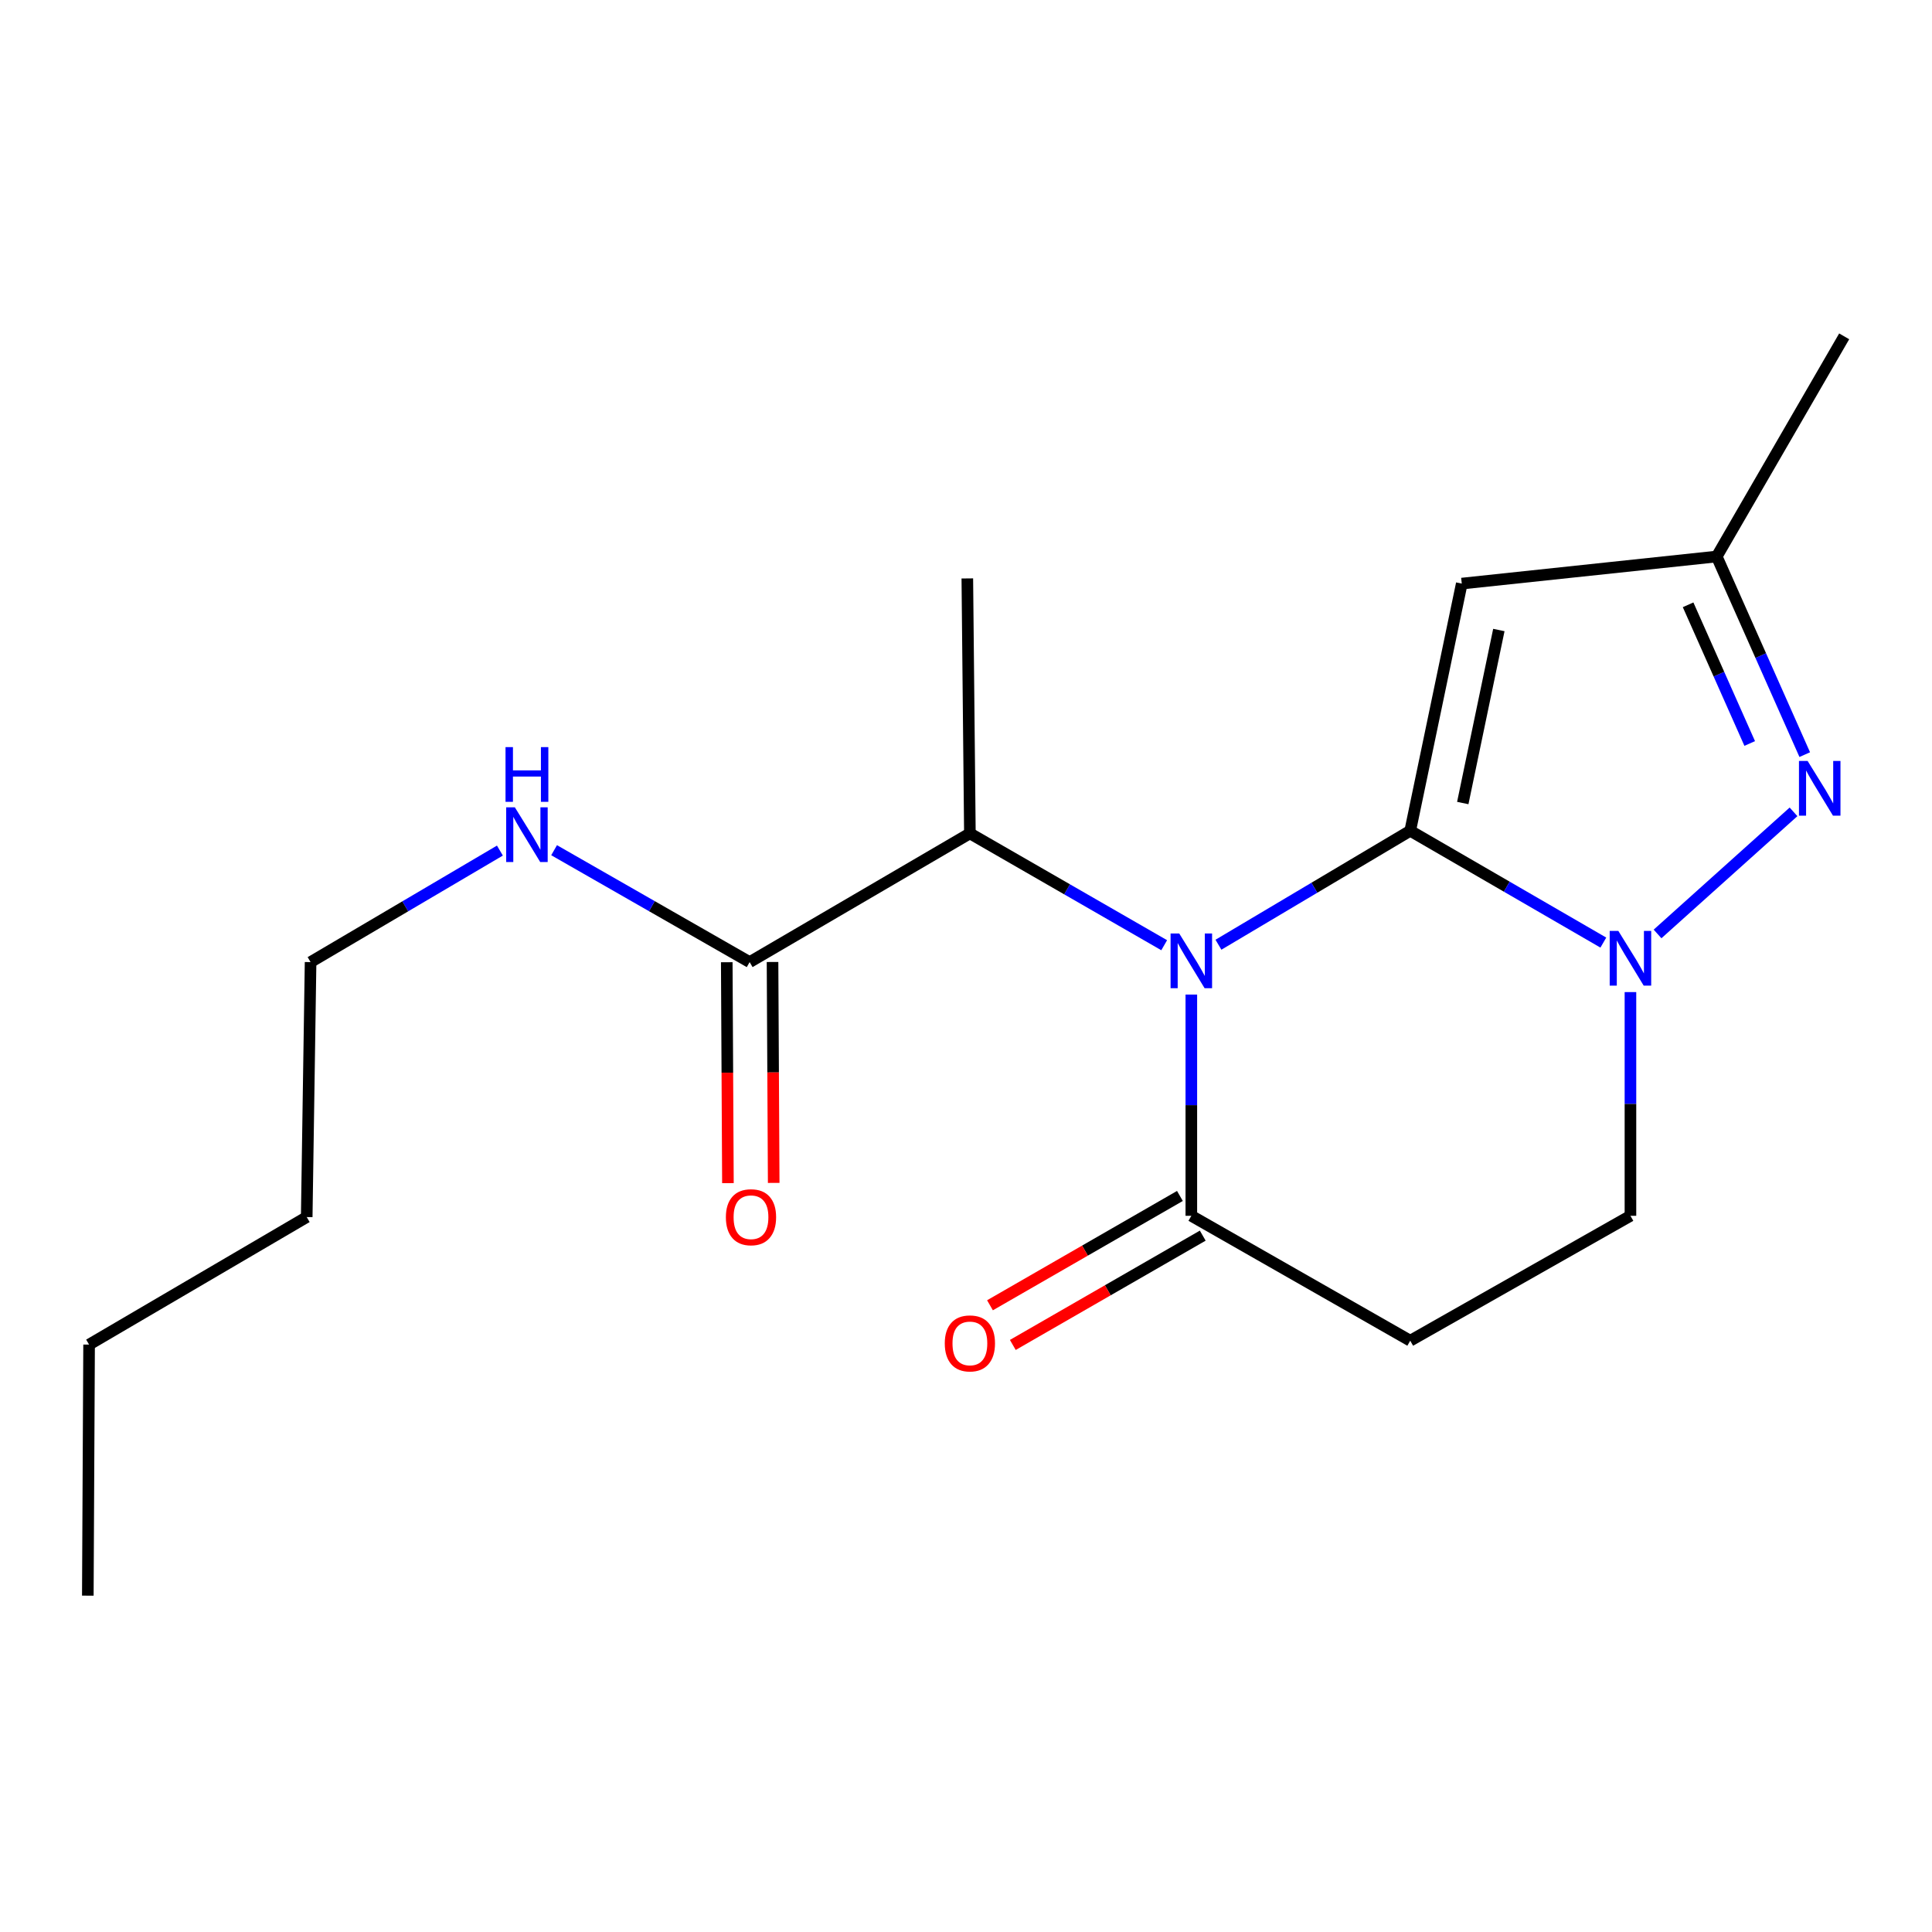 <?xml version='1.0' encoding='iso-8859-1'?>
<svg version='1.1' baseProfile='full'
              xmlns='http://www.w3.org/2000/svg'
                      xmlns:rdkit='http://www.rdkit.org/xml'
                      xmlns:xlink='http://www.w3.org/1999/xlink'
                  xml:space='preserve'
width='1000px' height='1000px' viewBox='0 0 1000 1000'>
<!-- END OF HEADER -->
<rect style='opacity:1.0;fill:#FFFFFF;stroke:none' width='1000' height='1000' x='0' y='0'> </rect>
<path class='bond-0' d='M 729.932,430.003 L 680.299,459.496' style='fill:none;fill-rule:evenodd;stroke:#000000;stroke-width:6px;stroke-linecap:butt;stroke-linejoin:miter;stroke-opacity:1' />
<path class='bond-0' d='M 680.299,459.496 L 630.666,488.988' style='fill:none;fill-rule:evenodd;stroke:#0000FF;stroke-width:6px;stroke-linecap:butt;stroke-linejoin:miter;stroke-opacity:1' />
<path class='bond-1' d='M 729.932,430.003 L 779.908,458.944' style='fill:none;fill-rule:evenodd;stroke:#000000;stroke-width:6px;stroke-linecap:butt;stroke-linejoin:miter;stroke-opacity:1' />
<path class='bond-1' d='M 779.908,458.944 L 829.884,487.885' style='fill:none;fill-rule:evenodd;stroke:#0000FF;stroke-width:6px;stroke-linecap:butt;stroke-linejoin:miter;stroke-opacity:1' />
<path class='bond-2' d='M 729.932,430.003 L 756.611,302.066' style='fill:none;fill-rule:evenodd;stroke:#000000;stroke-width:6px;stroke-linecap:butt;stroke-linejoin:miter;stroke-opacity:1' />
<path class='bond-2' d='M 757.127,415.649 L 775.803,326.093' style='fill:none;fill-rule:evenodd;stroke:#000000;stroke-width:6px;stroke-linecap:butt;stroke-linejoin:miter;stroke-opacity:1' />
<path class='bond-4' d='M 616.631,514.787 L 616.631,572.04' style='fill:none;fill-rule:evenodd;stroke:#0000FF;stroke-width:6px;stroke-linecap:butt;stroke-linejoin:miter;stroke-opacity:1' />
<path class='bond-4' d='M 616.631,572.04 L 616.631,629.293' style='fill:none;fill-rule:evenodd;stroke:#000000;stroke-width:6px;stroke-linecap:butt;stroke-linejoin:miter;stroke-opacity:1' />
<path class='bond-5' d='M 602.585,489.244 L 552.299,460.301' style='fill:none;fill-rule:evenodd;stroke:#0000FF;stroke-width:6px;stroke-linecap:butt;stroke-linejoin:miter;stroke-opacity:1' />
<path class='bond-5' d='M 552.299,460.301 L 502.014,431.359' style='fill:none;fill-rule:evenodd;stroke:#000000;stroke-width:6px;stroke-linecap:butt;stroke-linejoin:miter;stroke-opacity:1' />
<path class='bond-3' d='M 857.948,483.411 L 928.323,420.213' style='fill:none;fill-rule:evenodd;stroke:#0000FF;stroke-width:6px;stroke-linecap:butt;stroke-linejoin:miter;stroke-opacity:1' />
<path class='bond-9' d='M 843.917,513.504 L 843.917,571.398' style='fill:none;fill-rule:evenodd;stroke:#0000FF;stroke-width:6px;stroke-linecap:butt;stroke-linejoin:miter;stroke-opacity:1' />
<path class='bond-9' d='M 843.917,571.398 L 843.917,629.293' style='fill:none;fill-rule:evenodd;stroke:#000000;stroke-width:6px;stroke-linecap:butt;stroke-linejoin:miter;stroke-opacity:1' />
<path class='bond-6' d='M 756.611,302.066 L 888.576,288.048' style='fill:none;fill-rule:evenodd;stroke:#000000;stroke-width:6px;stroke-linecap:butt;stroke-linejoin:miter;stroke-opacity:1' />
<path class='bond-19' d='M 934.134,390.593 L 911.355,339.321' style='fill:none;fill-rule:evenodd;stroke:#0000FF;stroke-width:6px;stroke-linecap:butt;stroke-linejoin:miter;stroke-opacity:1' />
<path class='bond-19' d='M 911.355,339.321 L 888.576,288.048' style='fill:none;fill-rule:evenodd;stroke:#000000;stroke-width:6px;stroke-linecap:butt;stroke-linejoin:miter;stroke-opacity:1' />
<path class='bond-19' d='M 905.649,384.83 L 889.704,348.94' style='fill:none;fill-rule:evenodd;stroke:#0000FF;stroke-width:6px;stroke-linecap:butt;stroke-linejoin:miter;stroke-opacity:1' />
<path class='bond-19' d='M 889.704,348.94 L 873.758,313.049' style='fill:none;fill-rule:evenodd;stroke:#000000;stroke-width:6px;stroke-linecap:butt;stroke-linejoin:miter;stroke-opacity:1' />
<path class='bond-10' d='M 610.722,619.026 L 561.566,647.318' style='fill:none;fill-rule:evenodd;stroke:#000000;stroke-width:6px;stroke-linecap:butt;stroke-linejoin:miter;stroke-opacity:1' />
<path class='bond-10' d='M 561.566,647.318 L 512.411,675.61' style='fill:none;fill-rule:evenodd;stroke:#FF0000;stroke-width:6px;stroke-linecap:butt;stroke-linejoin:miter;stroke-opacity:1' />
<path class='bond-10' d='M 622.54,639.56 L 573.385,667.852' style='fill:none;fill-rule:evenodd;stroke:#000000;stroke-width:6px;stroke-linecap:butt;stroke-linejoin:miter;stroke-opacity:1' />
<path class='bond-10' d='M 573.385,667.852 L 524.229,696.144' style='fill:none;fill-rule:evenodd;stroke:#FF0000;stroke-width:6px;stroke-linecap:butt;stroke-linejoin:miter;stroke-opacity:1' />
<path class='bond-20' d='M 616.631,629.293 L 729.932,693.946' style='fill:none;fill-rule:evenodd;stroke:#000000;stroke-width:6px;stroke-linecap:butt;stroke-linejoin:miter;stroke-opacity:1' />
<path class='bond-8' d='M 502.014,431.359 L 388.015,497.986' style='fill:none;fill-rule:evenodd;stroke:#000000;stroke-width:6px;stroke-linecap:butt;stroke-linejoin:miter;stroke-opacity:1' />
<path class='bond-13' d='M 502.014,431.359 L 500.684,299.394' style='fill:none;fill-rule:evenodd;stroke:#000000;stroke-width:6px;stroke-linecap:butt;stroke-linejoin:miter;stroke-opacity:1' />
<path class='bond-14' d='M 888.576,288.048 L 954.545,174.089' style='fill:none;fill-rule:evenodd;stroke:#000000;stroke-width:6px;stroke-linecap:butt;stroke-linejoin:miter;stroke-opacity:1' />
<path class='bond-7' d='M 729.932,693.946 L 843.917,629.293' style='fill:none;fill-rule:evenodd;stroke:#000000;stroke-width:6px;stroke-linecap:butt;stroke-linejoin:miter;stroke-opacity:1' />
<path class='bond-11' d='M 376.17,498.049 L 376.472,555.222' style='fill:none;fill-rule:evenodd;stroke:#000000;stroke-width:6px;stroke-linecap:butt;stroke-linejoin:miter;stroke-opacity:1' />
<path class='bond-11' d='M 376.472,555.222 L 376.774,612.394' style='fill:none;fill-rule:evenodd;stroke:#FF0000;stroke-width:6px;stroke-linecap:butt;stroke-linejoin:miter;stroke-opacity:1' />
<path class='bond-11' d='M 399.861,497.924 L 400.164,555.096' style='fill:none;fill-rule:evenodd;stroke:#000000;stroke-width:6px;stroke-linecap:butt;stroke-linejoin:miter;stroke-opacity:1' />
<path class='bond-11' d='M 400.164,555.096 L 400.466,612.269' style='fill:none;fill-rule:evenodd;stroke:#FF0000;stroke-width:6px;stroke-linecap:butt;stroke-linejoin:miter;stroke-opacity:1' />
<path class='bond-12' d='M 388.015,497.986 L 337.408,469.025' style='fill:none;fill-rule:evenodd;stroke:#000000;stroke-width:6px;stroke-linecap:butt;stroke-linejoin:miter;stroke-opacity:1' />
<path class='bond-12' d='M 337.408,469.025 L 286.801,440.063' style='fill:none;fill-rule:evenodd;stroke:#0000FF;stroke-width:6px;stroke-linecap:butt;stroke-linejoin:miter;stroke-opacity:1' />
<path class='bond-15' d='M 258.751,440.258 L 209.754,469.122' style='fill:none;fill-rule:evenodd;stroke:#0000FF;stroke-width:6px;stroke-linecap:butt;stroke-linejoin:miter;stroke-opacity:1' />
<path class='bond-15' d='M 209.754,469.122 L 160.756,497.986' style='fill:none;fill-rule:evenodd;stroke:#000000;stroke-width:6px;stroke-linecap:butt;stroke-linejoin:miter;stroke-opacity:1' />
<path class='bond-16' d='M 160.756,497.986 L 158.755,629.951' style='fill:none;fill-rule:evenodd;stroke:#000000;stroke-width:6px;stroke-linecap:butt;stroke-linejoin:miter;stroke-opacity:1' />
<path class='bond-17' d='M 158.755,629.951 L 46.113,695.96' style='fill:none;fill-rule:evenodd;stroke:#000000;stroke-width:6px;stroke-linecap:butt;stroke-linejoin:miter;stroke-opacity:1' />
<path class='bond-18' d='M 46.113,695.96 L 45.455,825.911' style='fill:none;fill-rule:evenodd;stroke:#000000;stroke-width:6px;stroke-linecap:butt;stroke-linejoin:miter;stroke-opacity:1' />
<path  class='atom-1' d='M 610.371 483.168
L 619.651 498.168
Q 620.571 499.648, 622.051 502.328
Q 623.531 505.008, 623.611 505.168
L 623.611 483.168
L 627.371 483.168
L 627.371 511.488
L 623.491 511.488
L 613.531 495.088
Q 612.371 493.168, 611.131 490.968
Q 609.931 488.768, 609.571 488.088
L 609.571 511.488
L 605.891 511.488
L 605.891 483.168
L 610.371 483.168
' fill='#0000FF'/>
<path  class='atom-2' d='M 837.657 481.852
L 846.937 496.852
Q 847.857 498.332, 849.337 501.012
Q 850.817 503.692, 850.897 503.852
L 850.897 481.852
L 854.657 481.852
L 854.657 510.172
L 850.777 510.172
L 840.817 493.772
Q 839.657 491.852, 838.417 489.652
Q 837.217 487.452, 836.857 486.772
L 836.857 510.172
L 833.177 510.172
L 833.177 481.852
L 837.657 481.852
' fill='#0000FF'/>
<path  class='atom-4' d='M 935.623 393.875
L 944.903 408.875
Q 945.823 410.355, 947.303 413.035
Q 948.783 415.715, 948.863 415.875
L 948.863 393.875
L 952.623 393.875
L 952.623 422.195
L 948.743 422.195
L 938.783 405.795
Q 937.623 403.875, 936.383 401.675
Q 935.183 399.475, 934.823 398.795
L 934.823 422.195
L 931.143 422.195
L 931.143 393.875
L 935.623 393.875
' fill='#0000FF'/>
<path  class='atom-11' d='M 489.014 695.342
Q 489.014 688.542, 492.374 684.742
Q 495.734 680.942, 502.014 680.942
Q 508.294 680.942, 511.654 684.742
Q 515.014 688.542, 515.014 695.342
Q 515.014 702.222, 511.614 706.142
Q 508.214 710.022, 502.014 710.022
Q 495.774 710.022, 492.374 706.142
Q 489.014 702.262, 489.014 695.342
M 502.014 706.822
Q 506.334 706.822, 508.654 703.942
Q 511.014 701.022, 511.014 695.342
Q 511.014 689.782, 508.654 686.982
Q 506.334 684.142, 502.014 684.142
Q 497.694 684.142, 495.334 686.942
Q 493.014 689.742, 493.014 695.342
Q 493.014 701.062, 495.334 703.942
Q 497.694 706.822, 502.014 706.822
' fill='#FF0000'/>
<path  class='atom-12' d='M 375.713 630.031
Q 375.713 623.231, 379.073 619.431
Q 382.433 615.631, 388.713 615.631
Q 394.993 615.631, 398.353 619.431
Q 401.713 623.231, 401.713 630.031
Q 401.713 636.911, 398.313 640.831
Q 394.913 644.711, 388.713 644.711
Q 382.473 644.711, 379.073 640.831
Q 375.713 636.951, 375.713 630.031
M 388.713 641.511
Q 393.033 641.511, 395.353 638.631
Q 397.713 635.711, 397.713 630.031
Q 397.713 624.471, 395.353 621.671
Q 393.033 618.831, 388.713 618.831
Q 384.393 618.831, 382.033 621.631
Q 379.713 624.431, 379.713 630.031
Q 379.713 635.751, 382.033 638.631
Q 384.393 641.511, 388.713 641.511
' fill='#FF0000'/>
<path  class='atom-13' d='M 266.48 417.857
L 275.76 432.857
Q 276.68 434.337, 278.16 437.017
Q 279.64 439.697, 279.72 439.857
L 279.72 417.857
L 283.48 417.857
L 283.48 446.177
L 279.6 446.177
L 269.64 429.777
Q 268.48 427.857, 267.24 425.657
Q 266.04 423.457, 265.68 422.777
L 265.68 446.177
L 262 446.177
L 262 417.857
L 266.48 417.857
' fill='#0000FF'/>
<path  class='atom-13' d='M 261.66 386.705
L 265.5 386.705
L 265.5 398.745
L 279.98 398.745
L 279.98 386.705
L 283.82 386.705
L 283.82 415.025
L 279.98 415.025
L 279.98 401.945
L 265.5 401.945
L 265.5 415.025
L 261.66 415.025
L 261.66 386.705
' fill='#0000FF'/>
</svg>
